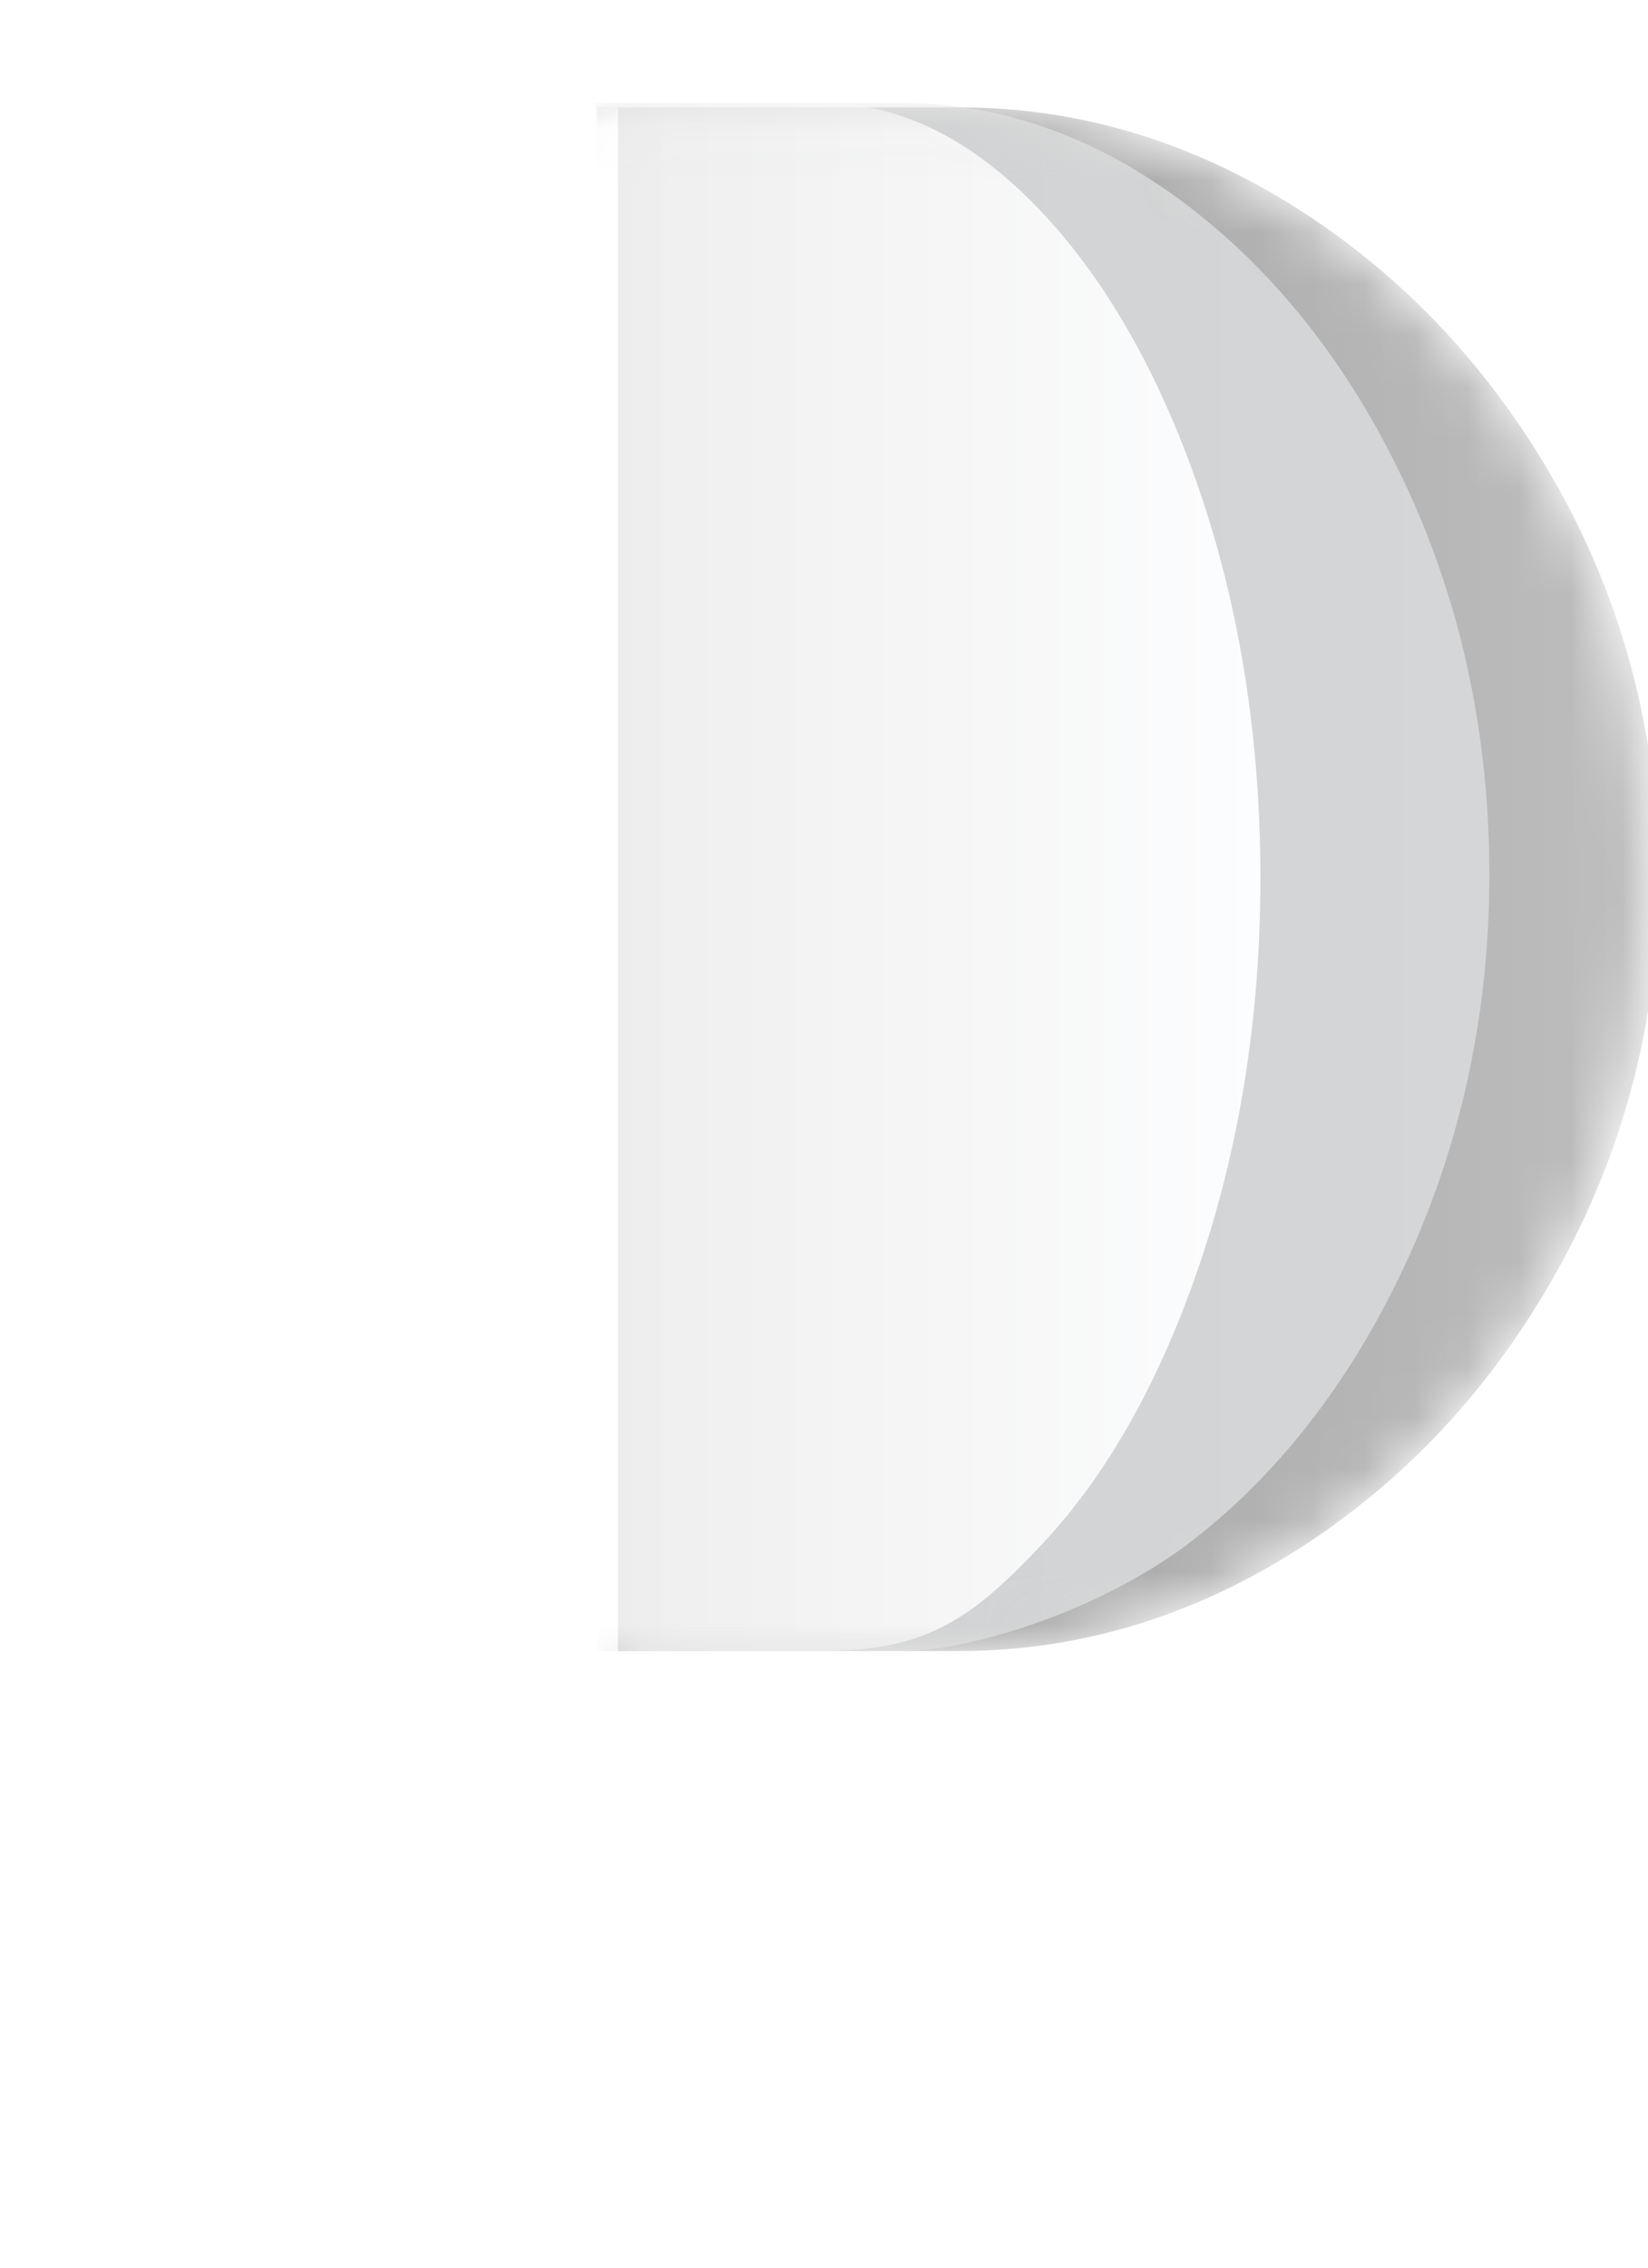 <svg xmlns="http://www.w3.org/2000/svg" xmlns:xlink="http://www.w3.org/1999/xlink" width="32" height="44" viewBox="0 0 32 44">
    <defs>
        <linearGradient id="pcod1mn86e" x1="100%" x2="0%" y1="50%" y2="50%">
            <stop offset="0%" stop-color="#BEBEBE"/>
            <stop offset="100%" stop-color="#9D9D9D"/>
        </linearGradient>
        <linearGradient id="59cwy4mthf" x1="100%" x2="0%" y1="50%" y2="50%">
            <stop offset="0%" stop-color="#D5D6D7"/>
            <stop offset="100%" stop-color="#D0D1D2"/>
        </linearGradient>
        <linearGradient id="9xrjszbt4h" x1="100%" x2="0%" y1="50%" y2="50%">
            <stop offset="0%" stop-color="#FCFDFE"/>
            <stop offset="100%" stop-color="#EFEEEE"/>
        </linearGradient>
        <path id="zcl8w61z5b" d="M18.634.083c2.382 0 4.662.709 6.78 2.108 2.041 1.35 3.7 3.18 4.93 5.436C31.578 9.894 32 12.394 32 15.06c0 2.625-.42 5.113-1.65 7.394-1.231 2.28-2.892 4.12-4.936 5.473-2.115 1.4-4.396 2.109-6.78 2.109L12 30.034v7.916c0 3.314-2.686 6-6 6s-6-2.686-6-6V6.083c0-3.314 2.686-6 6-6z"/>
        <path id="cmk6y3kmgd" d="M18.814 7.627c-1.23-2.256-2.889-4.085-4.93-5.436C11.765.79 9.485.083 7.103.083H.066v29.952h7.038c2.384 0 4.665-.71 6.78-2.11 2.044-1.352 3.704-3.193 4.935-5.472 1.231-2.28 1.856-4.769 1.856-7.394 0-2.665-.627-5.165-1.86-7.432h-.001z"/>
        <filter id="i6omdsp7pa" width="293.8%" height="240.9%" x="-96.9%" y="-70.5%" filterUnits="objectBoundingBox">
            <feOffset dy="2" in="SourceAlpha" result="shadowOffsetOuter1"/>
            <feGaussianBlur in="shadowOffsetOuter1" result="shadowBlurOuter1" stdDeviation="7"/>
            <feColorMatrix in="shadowBlurOuter1" result="shadowMatrixOuter1" values="0 0 0 0 0 0 0 0 0 0 0 0 0 0 0 0 0 0 0.1 0"/>
            <feMerge>
                <feMergeNode in="shadowMatrixOuter1"/>
                <feMergeNode in="SourceGraphic"/>
            </feMerge>
        </filter>
    </defs>
    <g fill="none" fill-rule="evenodd">
        <g>
            <g>
                <g filter="url(#i6omdsp7pa)" transform="translate(-118 -8281) translate(0 8209) translate(118 72)">
                    <path d="M0 0H32V44H0z"/>
                    <mask id="4s3imquxic" fill="#fff">
                        <use xlink:href="#zcl8w61z5b"/>
                    </mask>
                    <use fill="#FFF" xlink:href="#zcl8w61z5b"/>
                    <g mask="url(#4s3imquxic)">
                        <g transform="translate(11.53)">
                            <mask id="d2qq23gsig" fill="#fff">
                                <use xlink:href="#cmk6y3kmgd"/>
                            </mask>
                            <use fill="url(#pcod1mn86e)" xlink:href="#cmk6y3kmgd"/>
                            <path fill="url(#59cwy4mthf)" d="M15.827 7.545c-1.033-2.257-2.426-4.086-4.141-5.437C9.908.709 7.992 0 5.99 0H.025v30.035h5.966c1.329 0 3.919-.793 5.696-2.192 1.717-1.352 3.111-3.194 4.144-5.472 1.034-2.282 1.559-4.77 1.559-7.395 0-2.665-.526-5.165-1.563-7.431z" mask="url(#d2qq23gsig)"/>
                            <path fill="url(#9xrjszbt4h)" d="M8.7 2.117C7.378.712 5.953 0 4.464 0H.025v30.035h4.439c2.02 0 2.915-.663 4.237-2.069 1.277-1.358 2.314-3.208 3.083-5.496.77-2.292 1.16-4.79 1.16-7.428 0-2.677-.392-5.188-1.163-7.464-.769-2.267-1.805-4.104-3.08-5.46z" mask="url(#d2qq23gsig)"/>
                        </g>
                    </g>
                    <path fill="#FFF" d="M6 .083h6V37.95c0 3.313-2.686 6-6 6s-6-2.687-6-6V6.082c0-3.314 2.686-6 6-6z" mask="url(#4s3imquxic)"/>
                </g>
            </g>
        </g>
    </g>
</svg>
